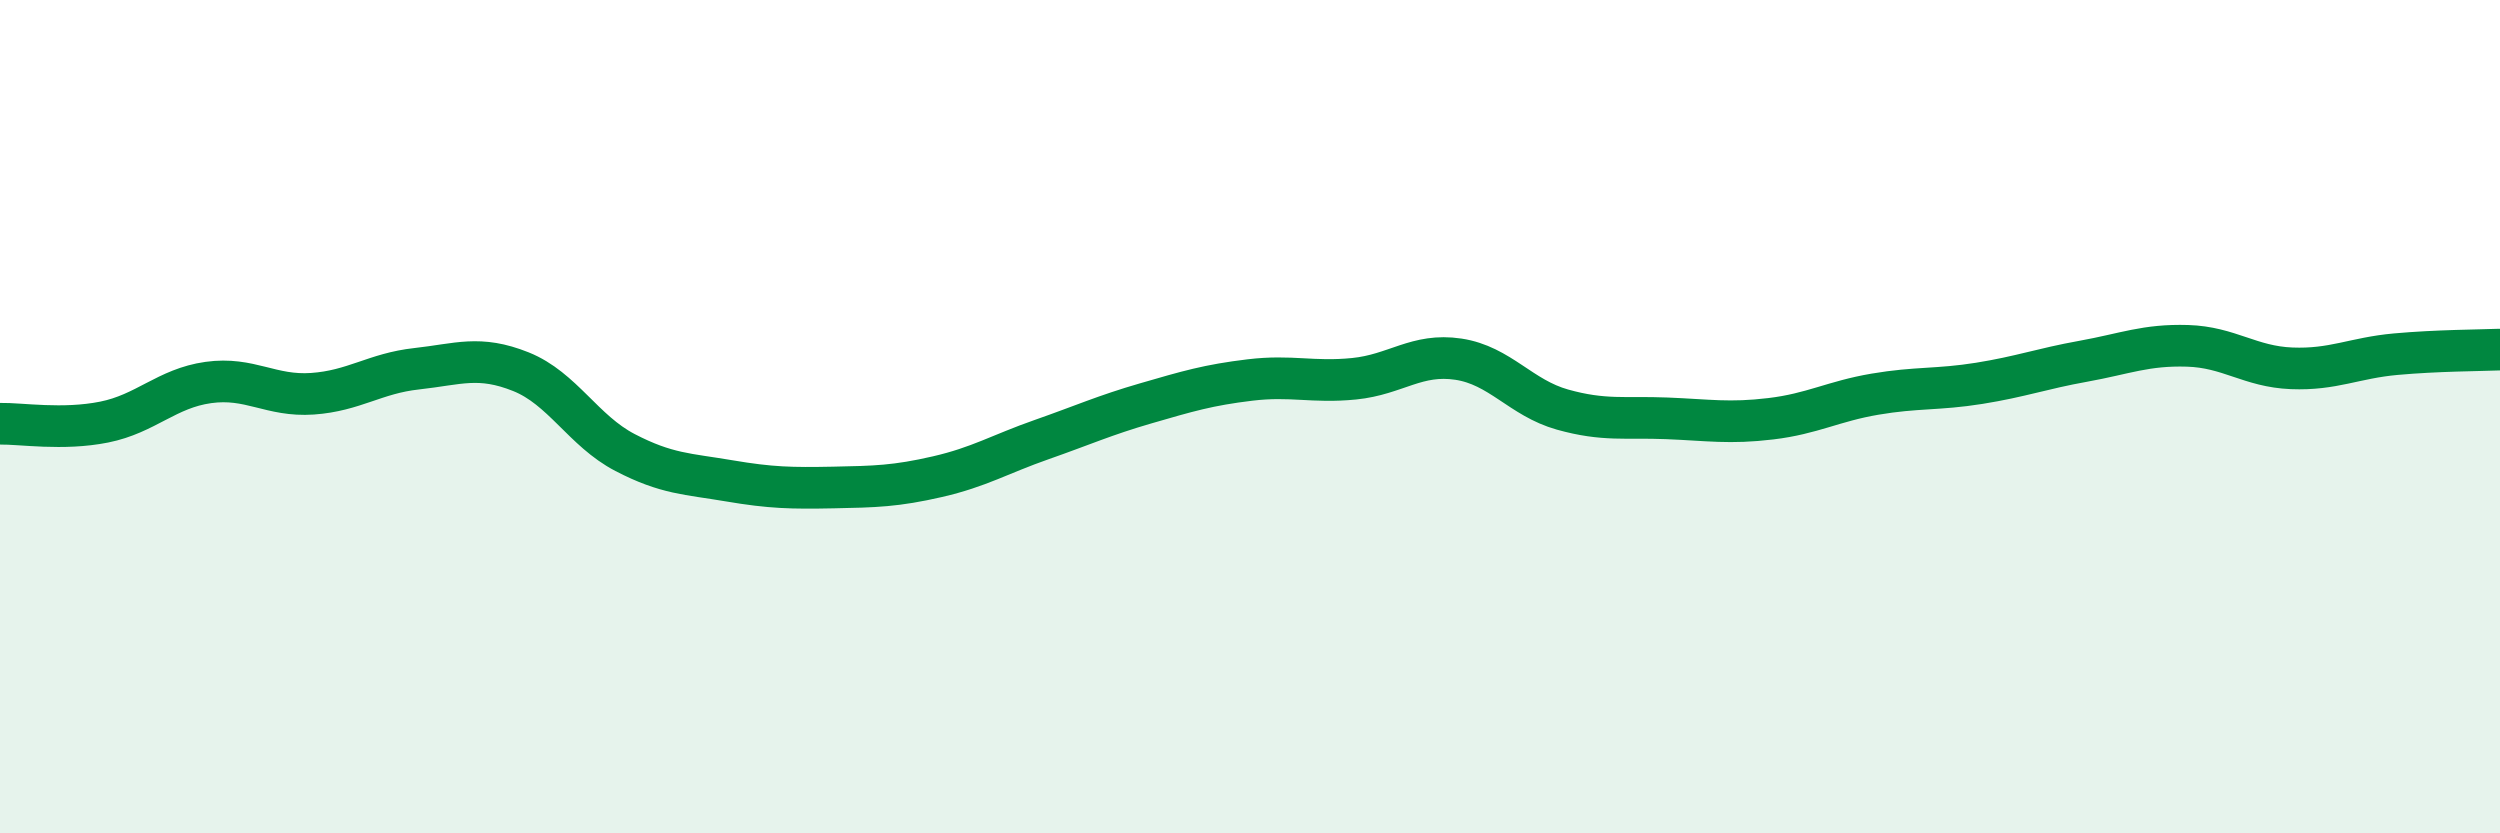 
    <svg width="60" height="20" viewBox="0 0 60 20" xmlns="http://www.w3.org/2000/svg">
      <path
        d="M 0,10.17 C 0.5,10.16 1.5,10.33 2.5,10.13 C 3.5,9.93 4,9.32 5,9.18 C 6,9.04 6.5,9.52 7.5,9.45 C 8.5,9.38 9,8.96 10,8.85 C 11,8.74 11.5,8.52 12.5,8.92 C 13.5,9.32 14,10.34 15,10.86 C 16,11.38 16.5,11.37 17.5,11.54 C 18.5,11.71 19,11.72 20,11.7 C 21,11.68 21.5,11.67 22.5,11.44 C 23.5,11.21 24,10.9 25,10.55 C 26,10.2 26.5,9.97 27.5,9.68 C 28.5,9.39 29,9.24 30,9.12 C 31,9 31.5,9.19 32.5,9.09 C 33.5,8.99 34,8.47 35,8.62 C 36,8.77 36.5,9.55 37.5,9.83 C 38.5,10.11 39,10 40,10.04 C 41,10.08 41.5,10.17 42.5,10.05 C 43.5,9.93 44,9.63 45,9.46 C 46,9.29 46.5,9.36 47.5,9.2 C 48.5,9.04 49,8.85 50,8.67 C 51,8.49 51.5,8.27 52.5,8.3 C 53.5,8.33 54,8.8 55,8.84 C 56,8.88 56.5,8.59 57.5,8.5 C 58.5,8.41 59.5,8.41 60,8.39L60 20L0 20Z"
        fill="#008740"
        opacity="0.1"
        stroke-linecap="round"
        stroke-linejoin="round"
      />
      <path
        d="M 0,10.17 C 0.5,10.16 1.5,10.33 2.5,10.13 C 3.5,9.93 4,9.32 5,9.18 C 6,9.04 6.5,9.52 7.5,9.45 C 8.5,9.38 9,8.96 10,8.85 C 11,8.74 11.5,8.52 12.5,8.92 C 13.5,9.32 14,10.34 15,10.86 C 16,11.38 16.5,11.37 17.5,11.54 C 18.5,11.71 19,11.72 20,11.7 C 21,11.68 21.5,11.67 22.5,11.44 C 23.5,11.21 24,10.9 25,10.55 C 26,10.2 26.5,9.97 27.5,9.68 C 28.5,9.39 29,9.24 30,9.12 C 31,9 31.5,9.19 32.5,9.09 C 33.5,8.99 34,8.47 35,8.62 C 36,8.77 36.5,9.55 37.5,9.83 C 38.5,10.11 39,10 40,10.04 C 41,10.08 41.5,10.17 42.5,10.05 C 43.5,9.93 44,9.63 45,9.46 C 46,9.29 46.5,9.36 47.5,9.2 C 48.5,9.04 49,8.85 50,8.67 C 51,8.49 51.5,8.27 52.5,8.3 C 53.5,8.33 54,8.8 55,8.84 C 56,8.88 56.5,8.59 57.5,8.5 C 58.5,8.41 59.5,8.41 60,8.39"
        stroke="#008740"
        stroke-width="1"
        fill="none"
        stroke-linecap="round"
        stroke-linejoin="round"
      />
    </svg>
  